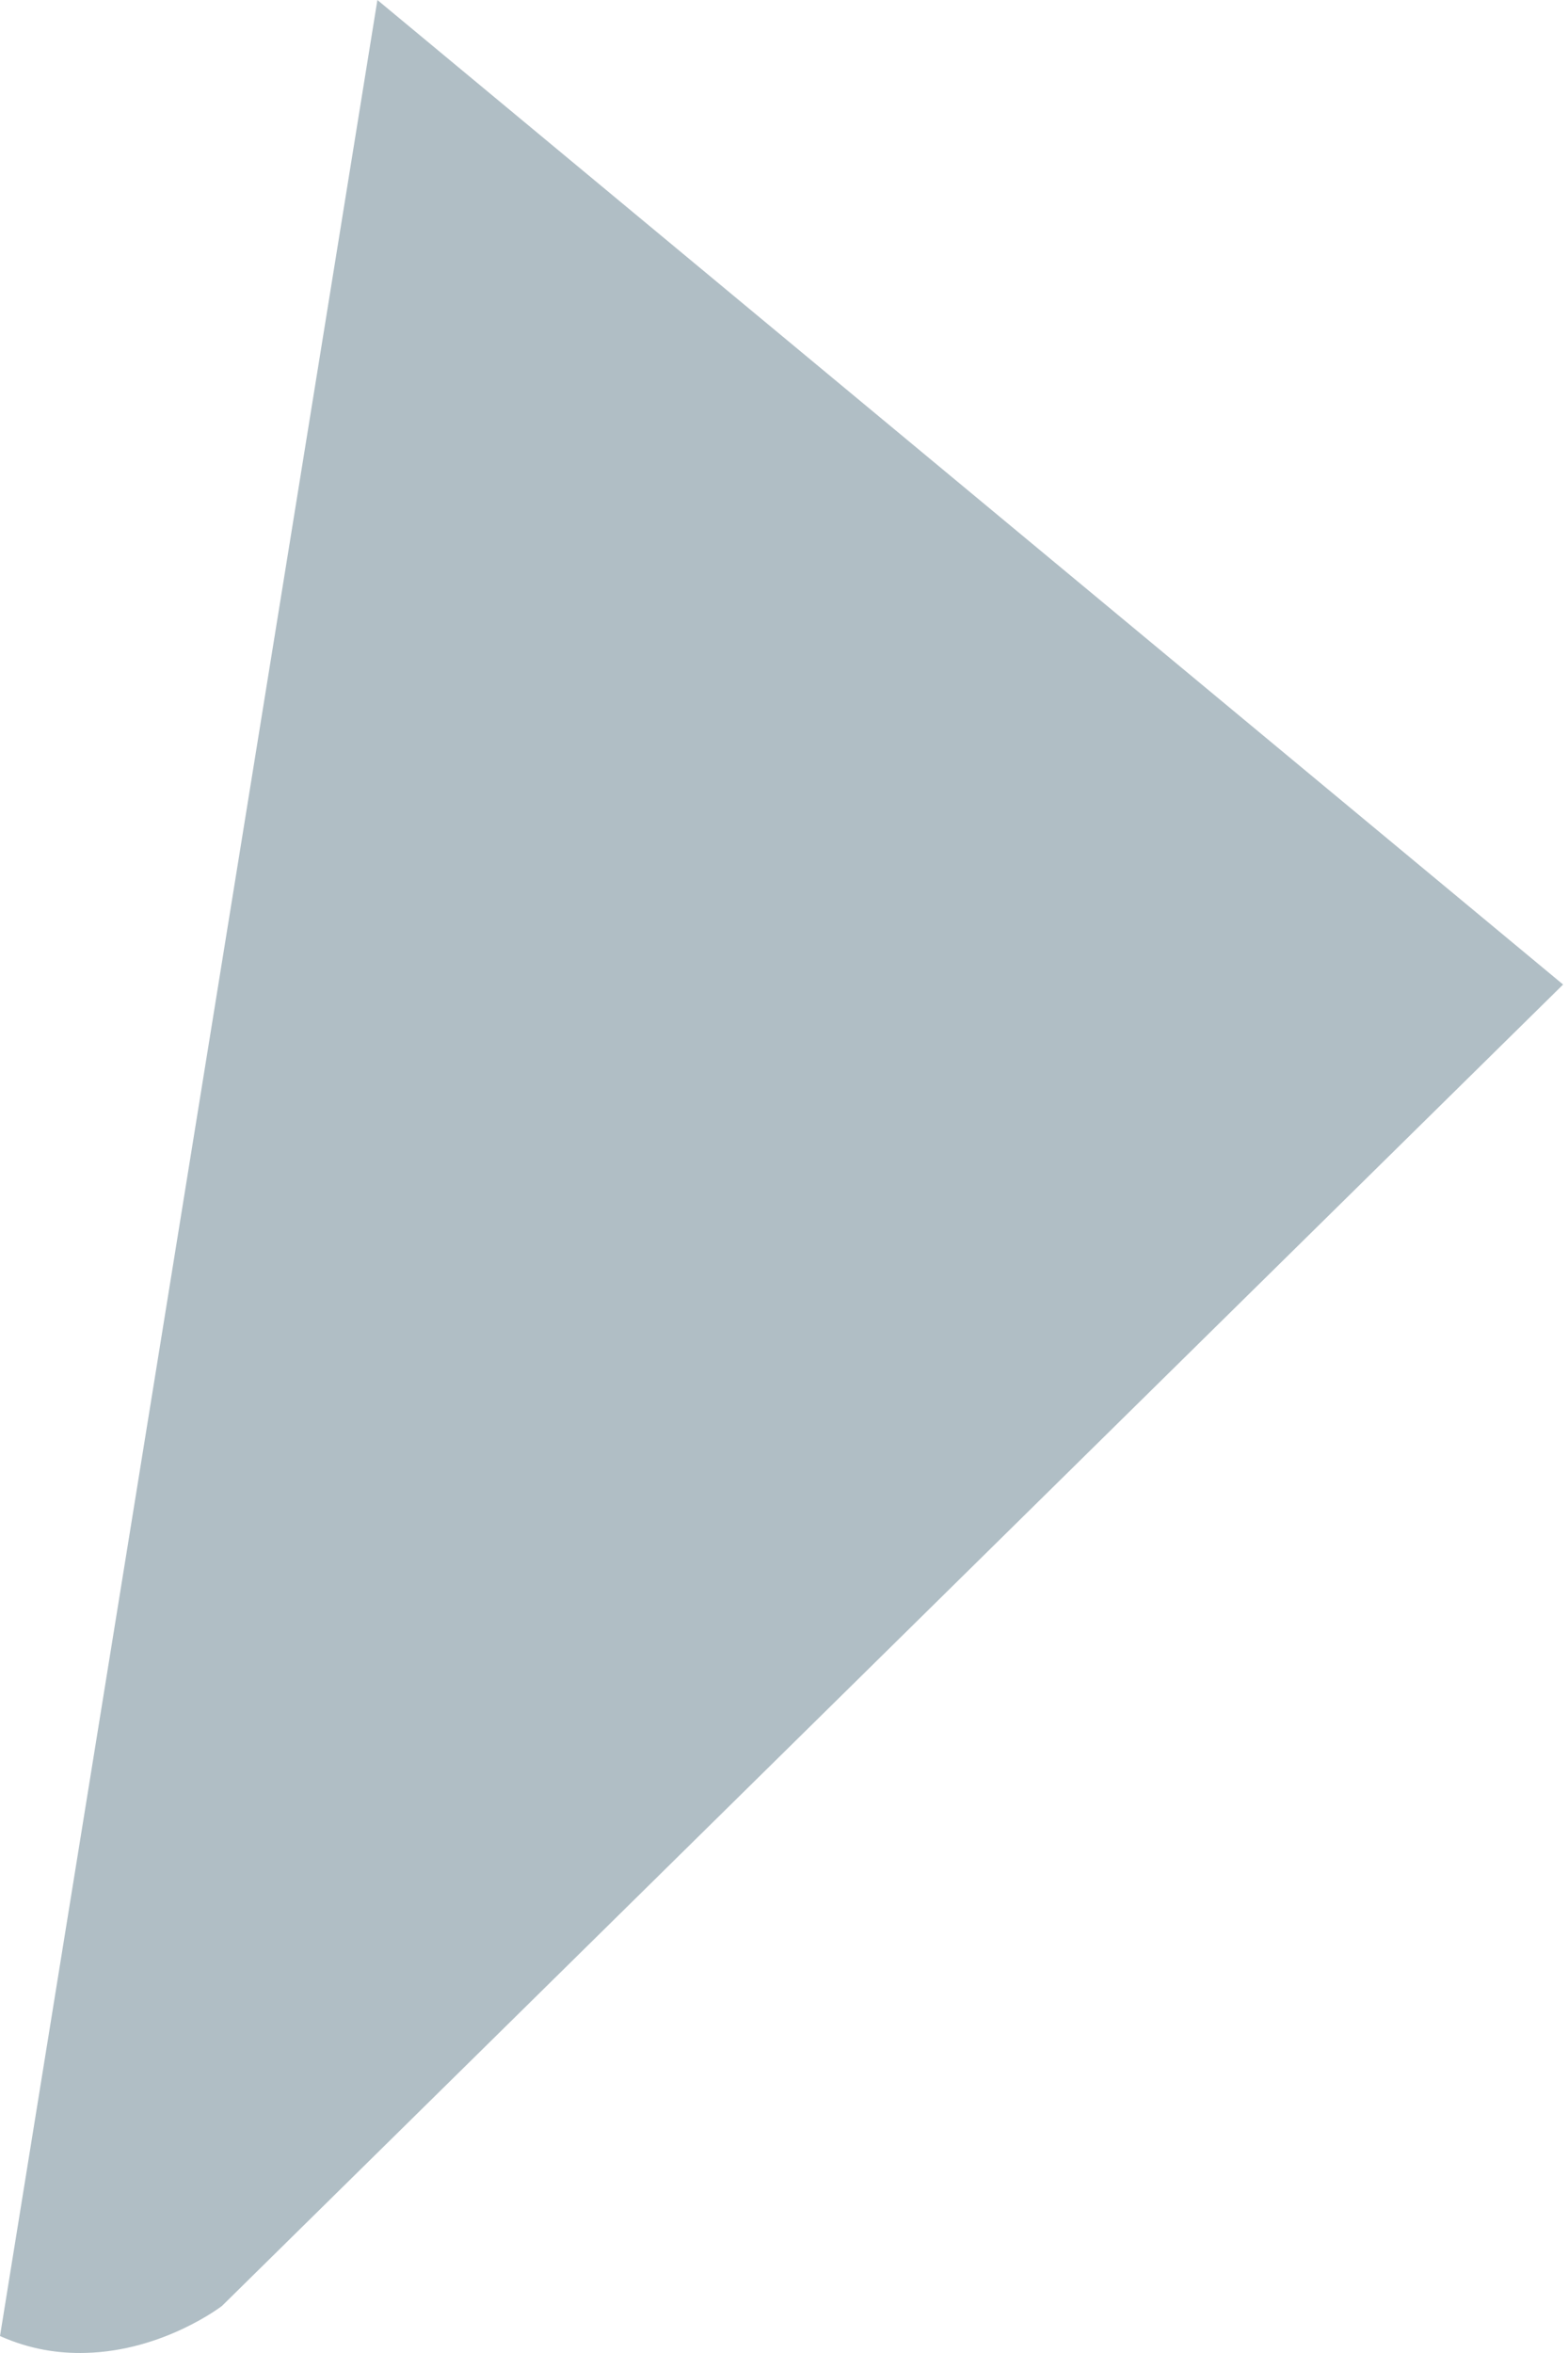 <?xml version="1.0" encoding="UTF-8"?> <svg xmlns="http://www.w3.org/2000/svg" width="16" height="24" viewBox="0 0 16 24" fill="none"> <path d="M15.95 10.042L2.265 23.52C2.265 23.52 1.67 23.979 0.875 23.999C0.599 24.007 0.304 23.963 0 23.827L3.851 0L15.95 10.042Z" fill="#B0BEC5"></path> </svg> 
